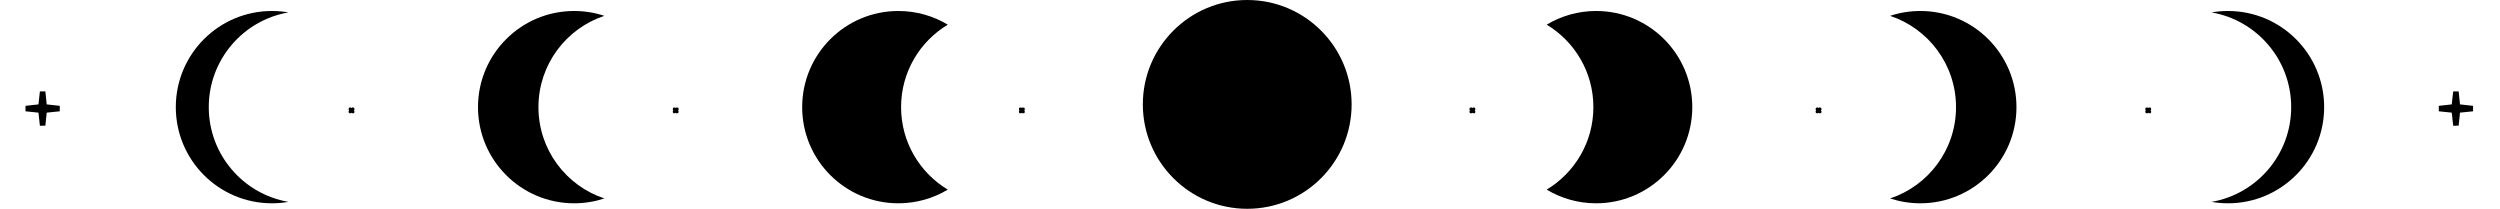 <?xml version="1.0" encoding="UTF-8"?> <svg xmlns="http://www.w3.org/2000/svg" width="455" height="38" viewBox="0 0 455 38" fill="none"><path d="M8.002 19.052L8.045 19.453L8.445 19.497L10.825 19.759L8.449 20.003L8.045 20.044L8.002 20.449L7.759 22.825L7.497 20.445L7.453 20.045L7.052 20.003L4.694 19.759L7.056 19.497L7.453 19.452L7.496 19.055L7.759 16.692L8.002 19.052Z" stroke="black"></path><path d="M64.015 20.053L64.377 20.091L64.015 20.13L63.978 20.49L63.938 20.129L63.578 20.093L63.938 20.053L63.978 19.692L64.015 20.053Z" stroke="black"></path><path d="M123.015 20.053L123.377 20.091L123.015 20.13L122.978 20.49L122.938 20.129L122.578 20.093L122.938 20.053L122.978 19.692L123.015 20.053Z" stroke="black"></path><path d="M447.221 19.052L447.263 19.453L447.664 19.497L450.044 19.759L447.668 20.003L447.263 20.044L447.221 20.449L446.978 22.825L446.716 20.445L446.672 20.045L446.27 20.003L443.913 19.759L446.274 19.497L446.672 19.452L446.715 19.055L446.978 16.692L447.221 19.052Z" stroke="black"></path><path d="M331.015 20.053L331.377 20.091L331.015 20.13L330.978 20.49L330.938 20.129L330.578 20.093L330.938 20.053L330.978 19.692L331.015 20.053Z" stroke="black"></path><path d="M391.015 20.053L391.377 20.091L391.015 20.13L390.978 20.49L390.938 20.129L390.578 20.093L390.938 20.053L390.978 19.692L391.015 20.053Z" stroke="black"></path><path d="M186.015 20.053L186.377 20.091L186.015 20.13L185.978 20.49L185.938 20.129L185.578 20.093L185.938 20.053L185.978 19.692L186.015 20.053Z" stroke="black"></path><path d="M268.015 20.053L268.377 20.091L268.015 20.13L267.978 20.49L267.938 20.129L267.578 20.093L267.938 20.053L267.978 19.692L268.015 20.053Z" stroke="black"></path><path d="M49.496 2C50.519 2 51.521 2.088 52.496 2.257C44.261 3.68 37.996 10.858 37.996 19.5C37.996 28.142 44.261 35.319 52.496 36.742C51.521 36.911 50.519 37 49.496 37C39.831 37 31.996 29.165 31.996 19.5C31.996 9.835 39.831 2 49.496 2Z" fill="black"></path><path d="M104.496 2C106.418 2 108.266 2.311 109.996 2.883C103.026 5.189 97.996 11.757 97.996 19.5C97.996 27.243 103.026 33.81 109.996 36.116C108.266 36.688 106.418 37 104.496 37C94.831 37 86.996 29.165 86.996 19.5C86.996 9.835 94.831 2 104.496 2Z" fill="black"></path><path d="M163.496 2C166.787 2 169.866 2.909 172.496 4.489C167.404 7.549 163.996 13.126 163.996 19.5C163.996 25.873 167.404 31.45 172.496 34.51C169.866 36.09 166.788 37 163.496 37C153.831 37 145.996 29.165 145.996 19.5C145.996 9.835 153.831 2 163.496 2Z" fill="black"></path><path d="M405.496 2C404.473 2 403.471 2.088 402.496 2.257C410.732 3.68 416.996 10.858 416.996 19.5C416.996 28.142 410.732 35.319 402.496 36.742C403.471 36.911 404.473 37 405.496 37C415.161 37 422.996 29.165 422.996 19.5C422.996 9.835 415.161 2 405.496 2Z" fill="black"></path><path d="M349.496 2C347.575 2 345.726 2.311 343.996 2.883C350.966 5.189 355.996 11.757 355.996 19.5C355.996 27.243 350.966 33.81 343.996 36.116C345.726 36.688 347.574 37 349.496 37C359.161 37 366.996 29.165 366.996 19.5C366.996 9.835 359.161 2 349.496 2Z" fill="black"></path><path d="M290.496 2C287.205 2 284.126 2.909 281.496 4.489C286.589 7.549 289.996 13.126 289.996 19.5C289.996 25.873 286.588 31.45 281.496 34.51C284.126 36.09 287.205 37 290.496 37C300.161 37 307.996 29.165 307.996 19.5C307.996 9.835 300.161 2 290.496 2Z" fill="black"></path><circle cx="226.996" cy="19" r="19" fill="black"></circle></svg> 